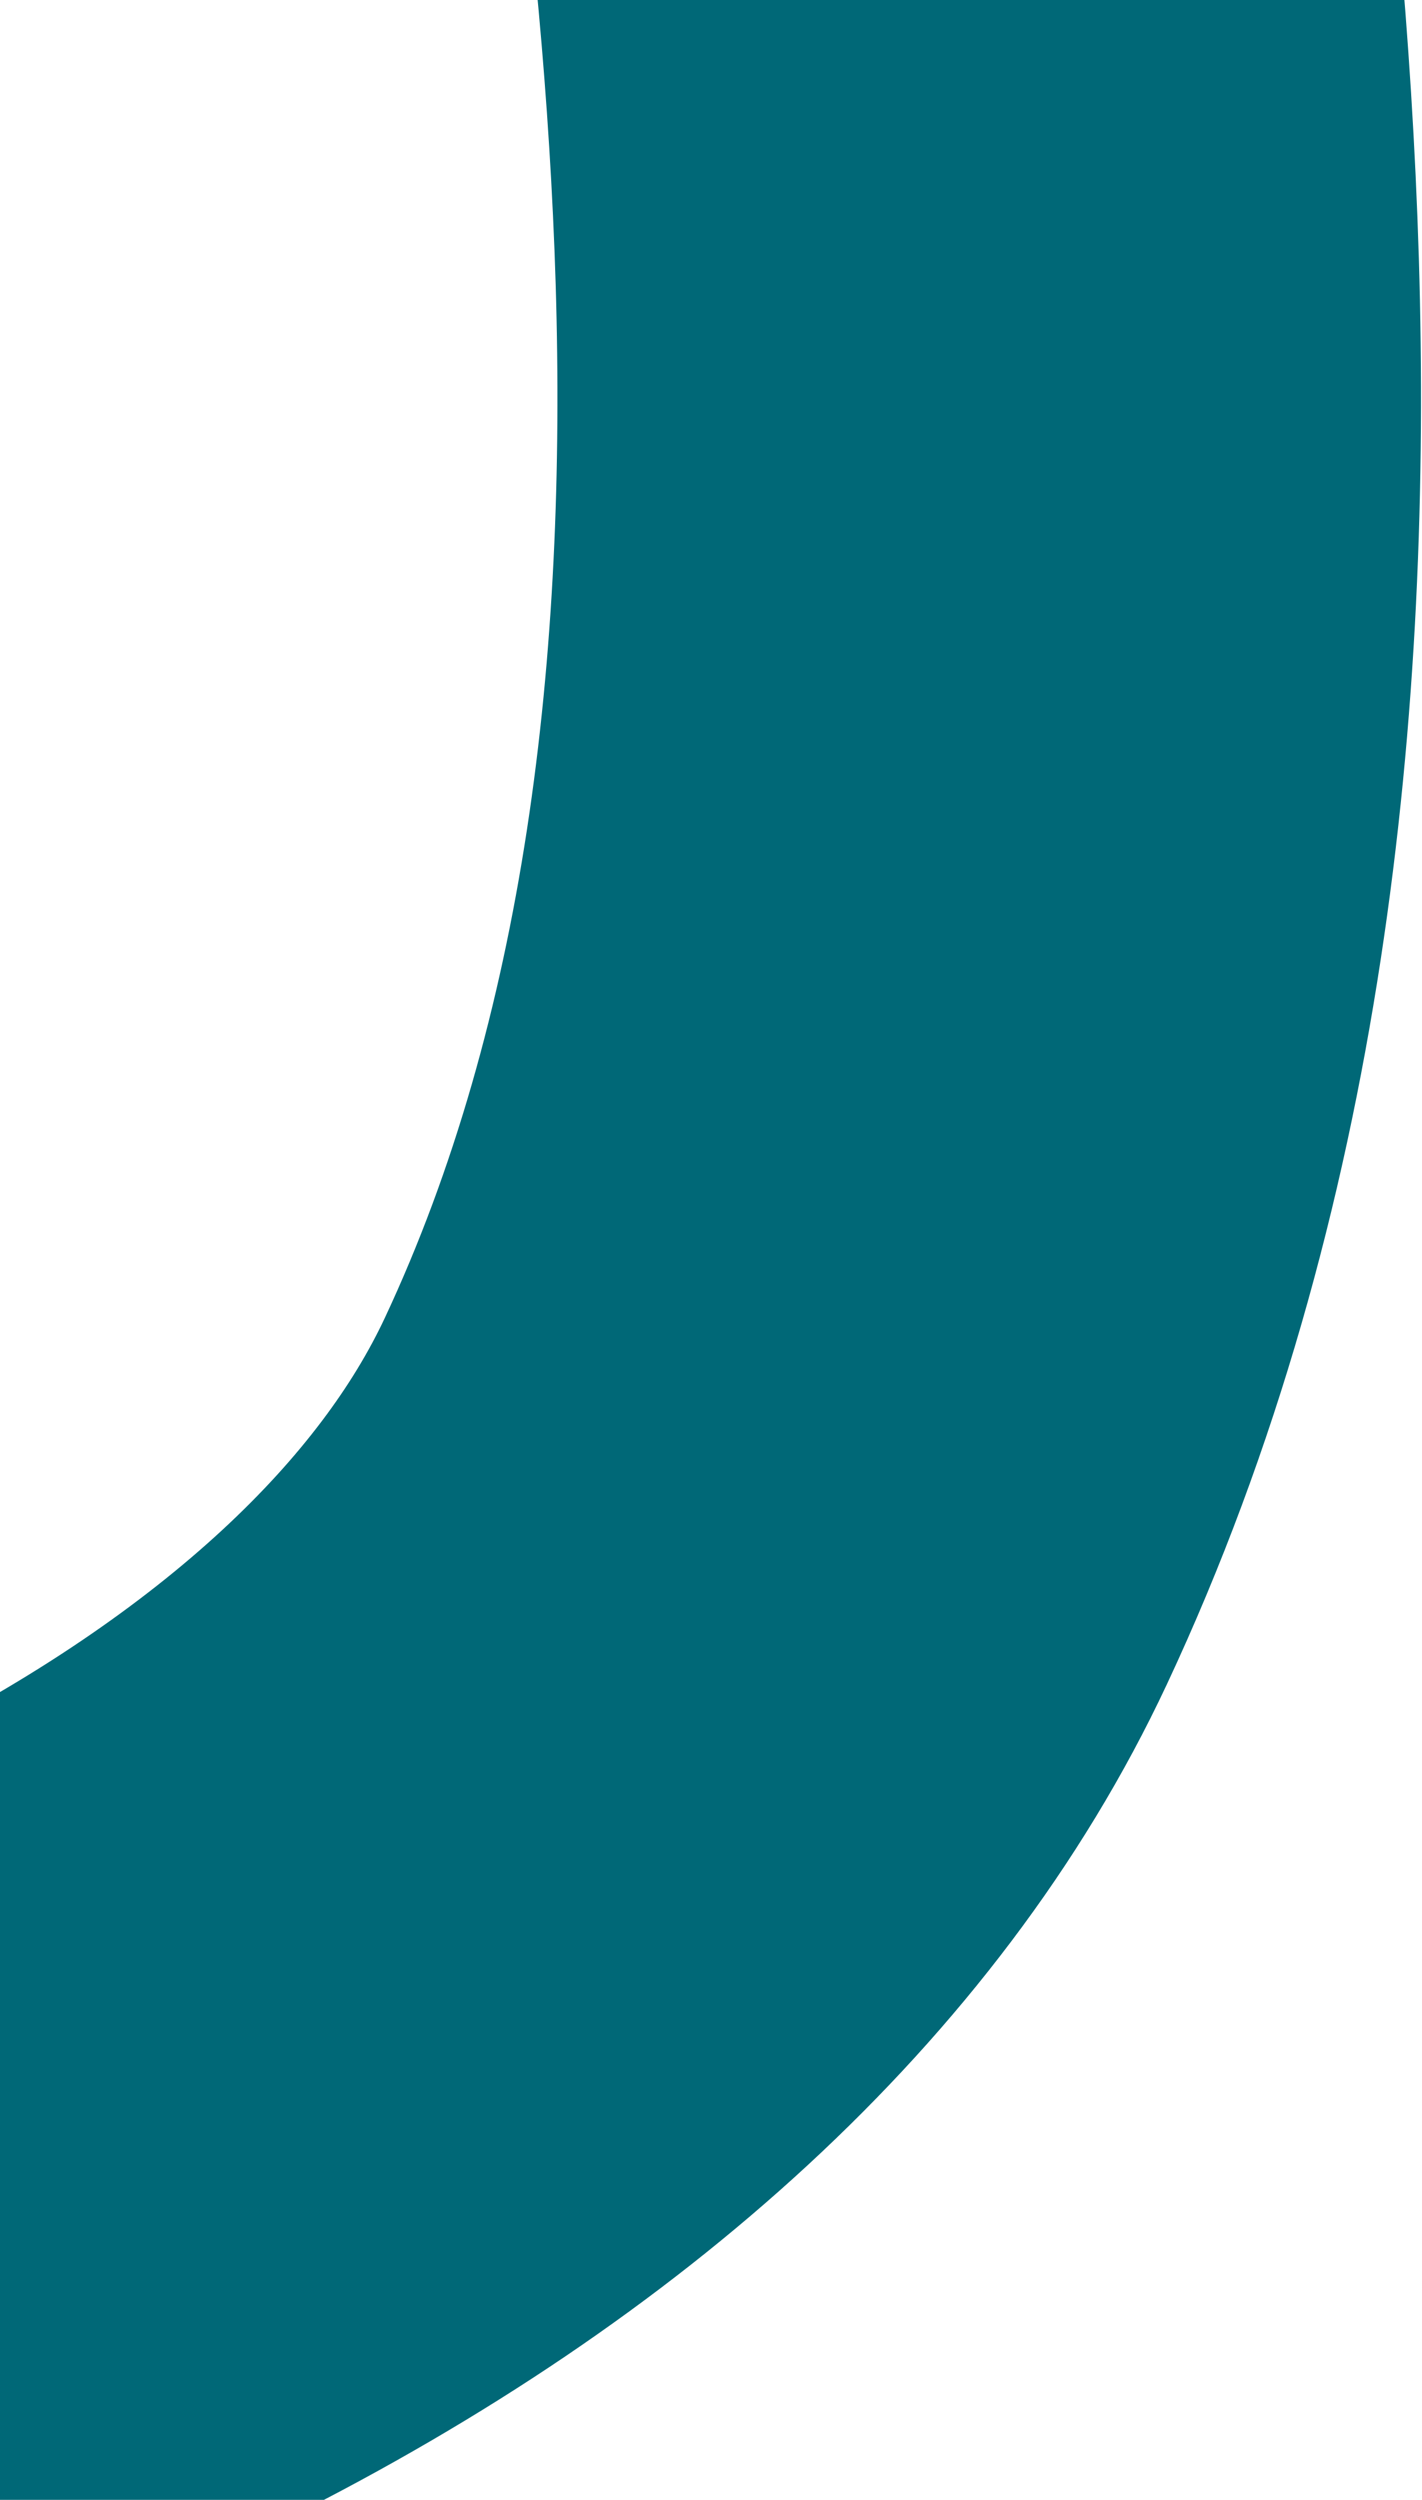 <?xml version="1.0" encoding="UTF-8"?> <svg xmlns="http://www.w3.org/2000/svg" width="494" height="868" viewBox="0 0 494 868" fill="none"><path d="M299.16 -274C330.448 -85.484 394.588 254.377 269.519 521.244C188.782 693.519 -58.062 822.765 -400.649 853.214" stroke="#006877" stroke-width="300"></path></svg> 